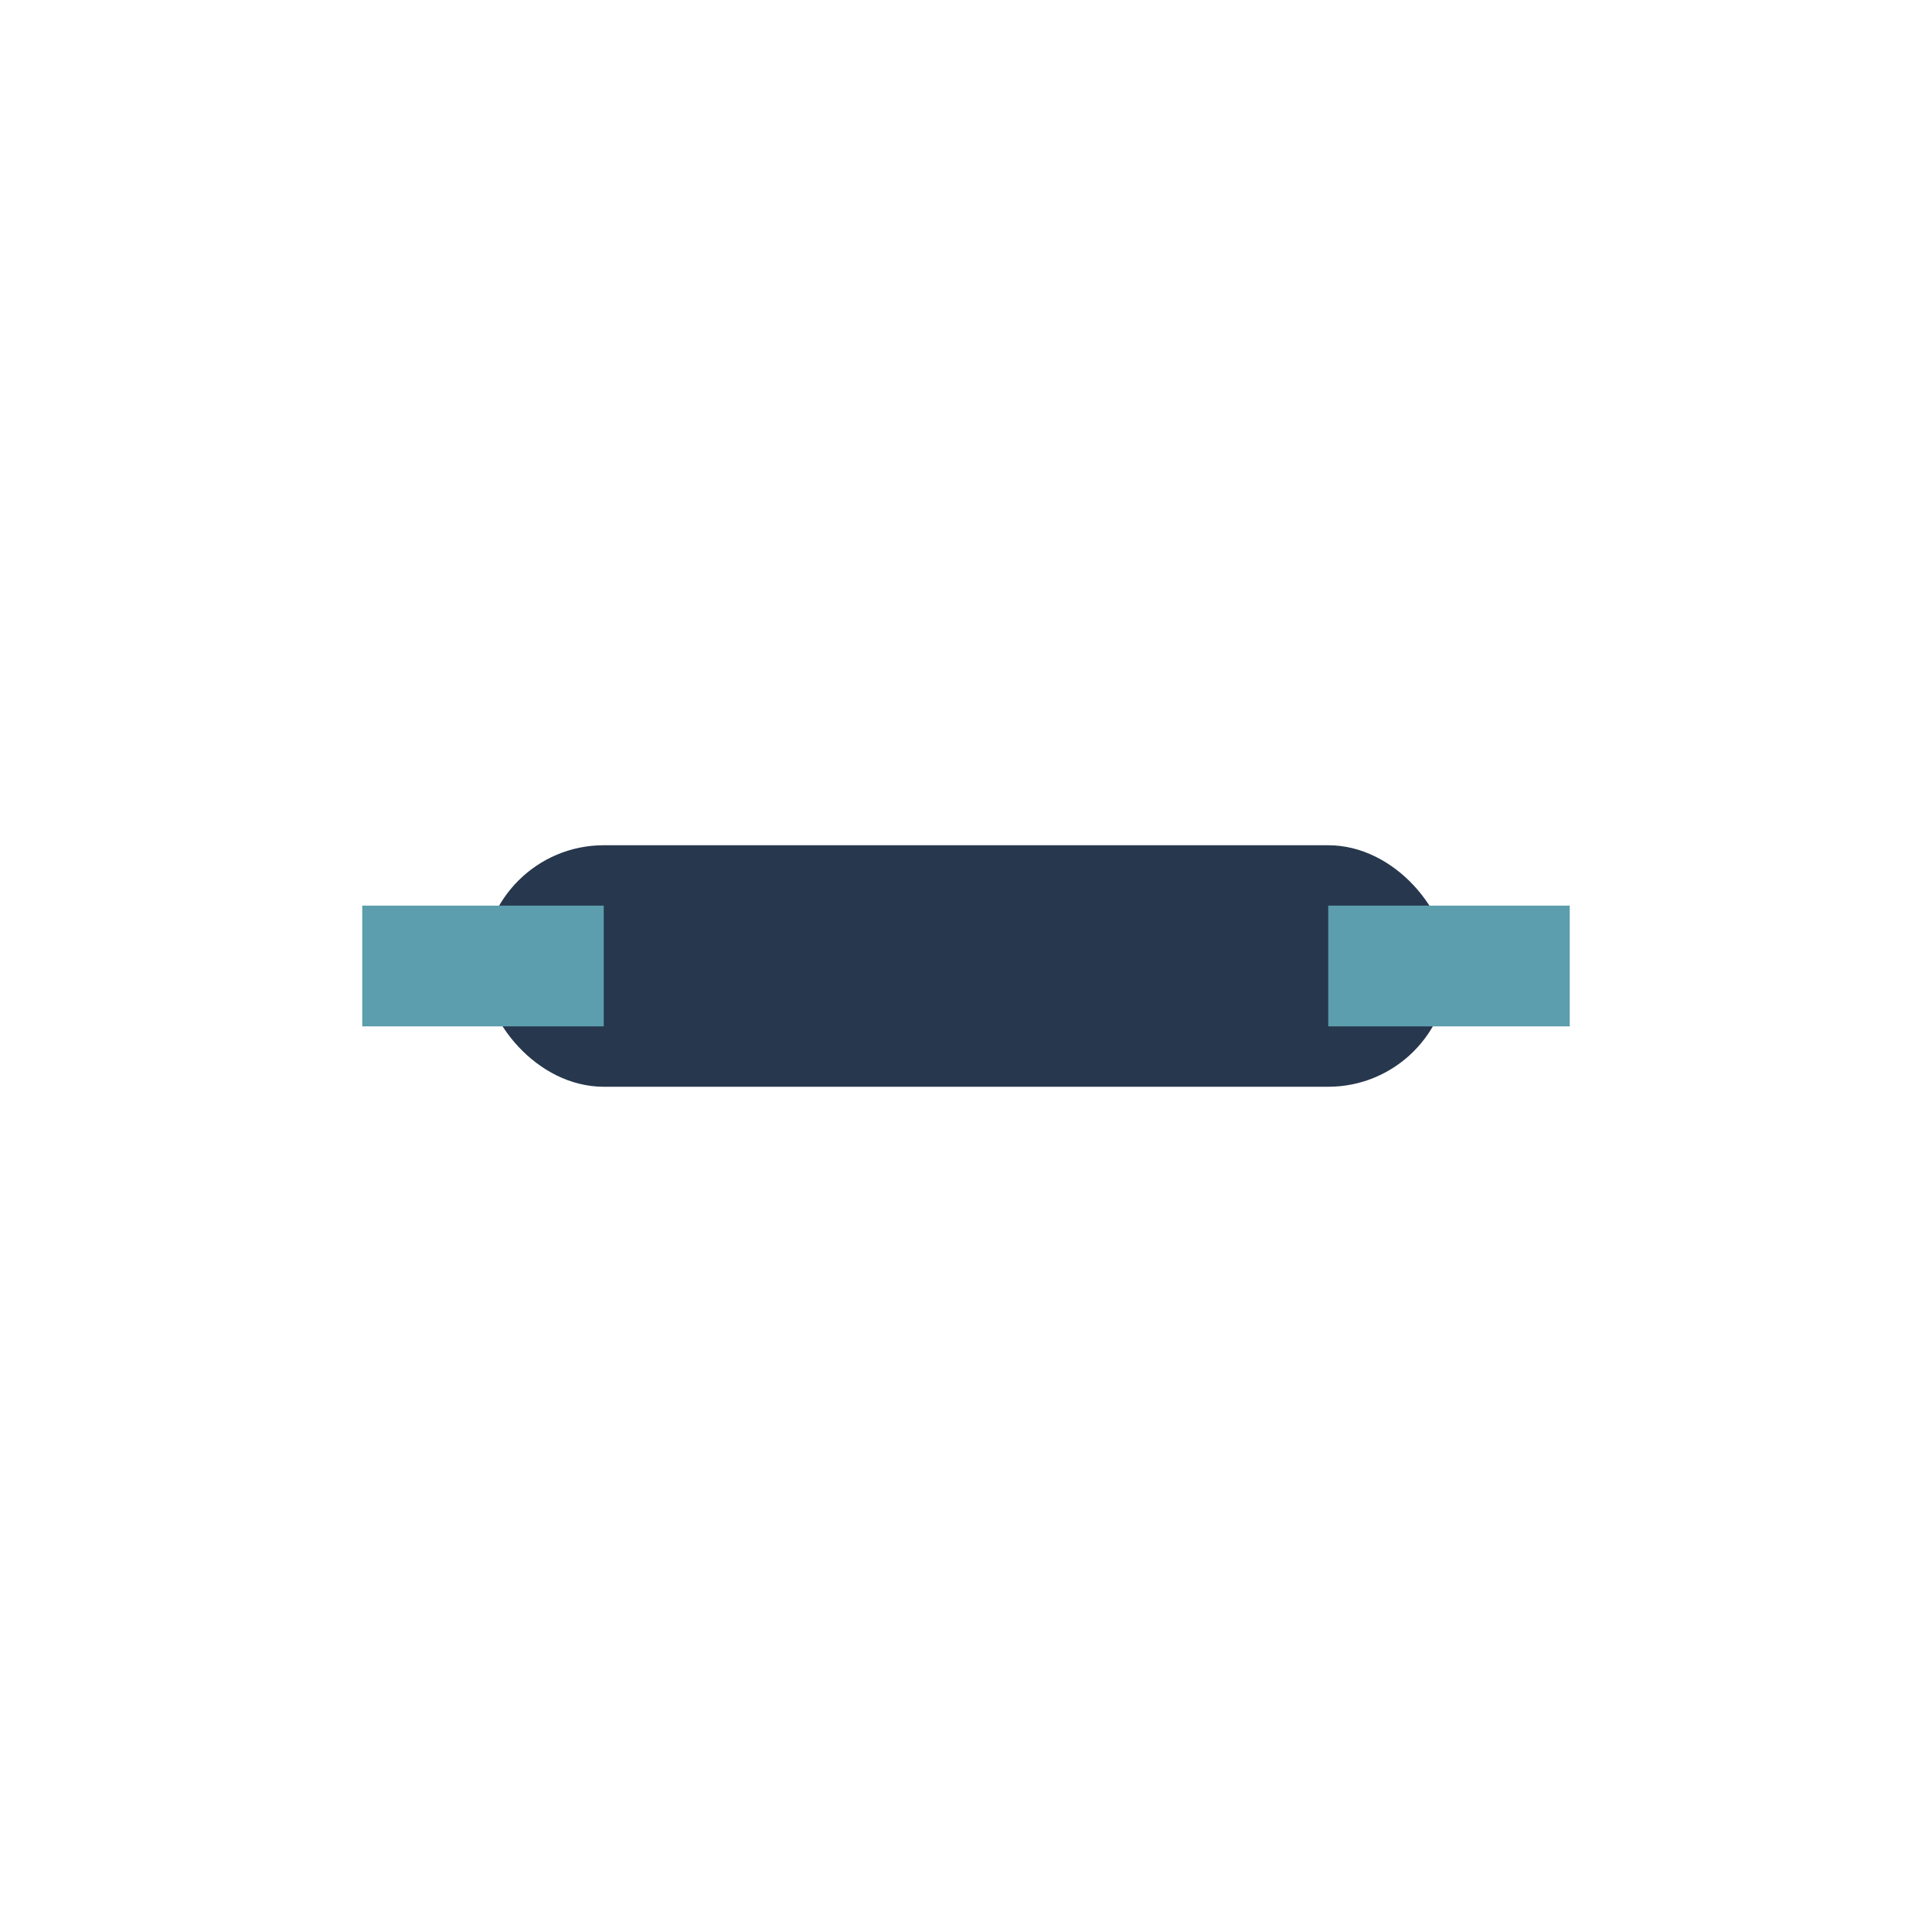 <?xml version="1.0" encoding="UTF-8"?>
<svg xmlns="http://www.w3.org/2000/svg" width="32" height="32" viewBox="0 0 32 32"><rect x="8" y="14" width="16" height="4" rx="2" fill="#27374D"/><path stroke="#5C9EAD" stroke-width="2" d="M6 16h4M22 16h4"/></svg>